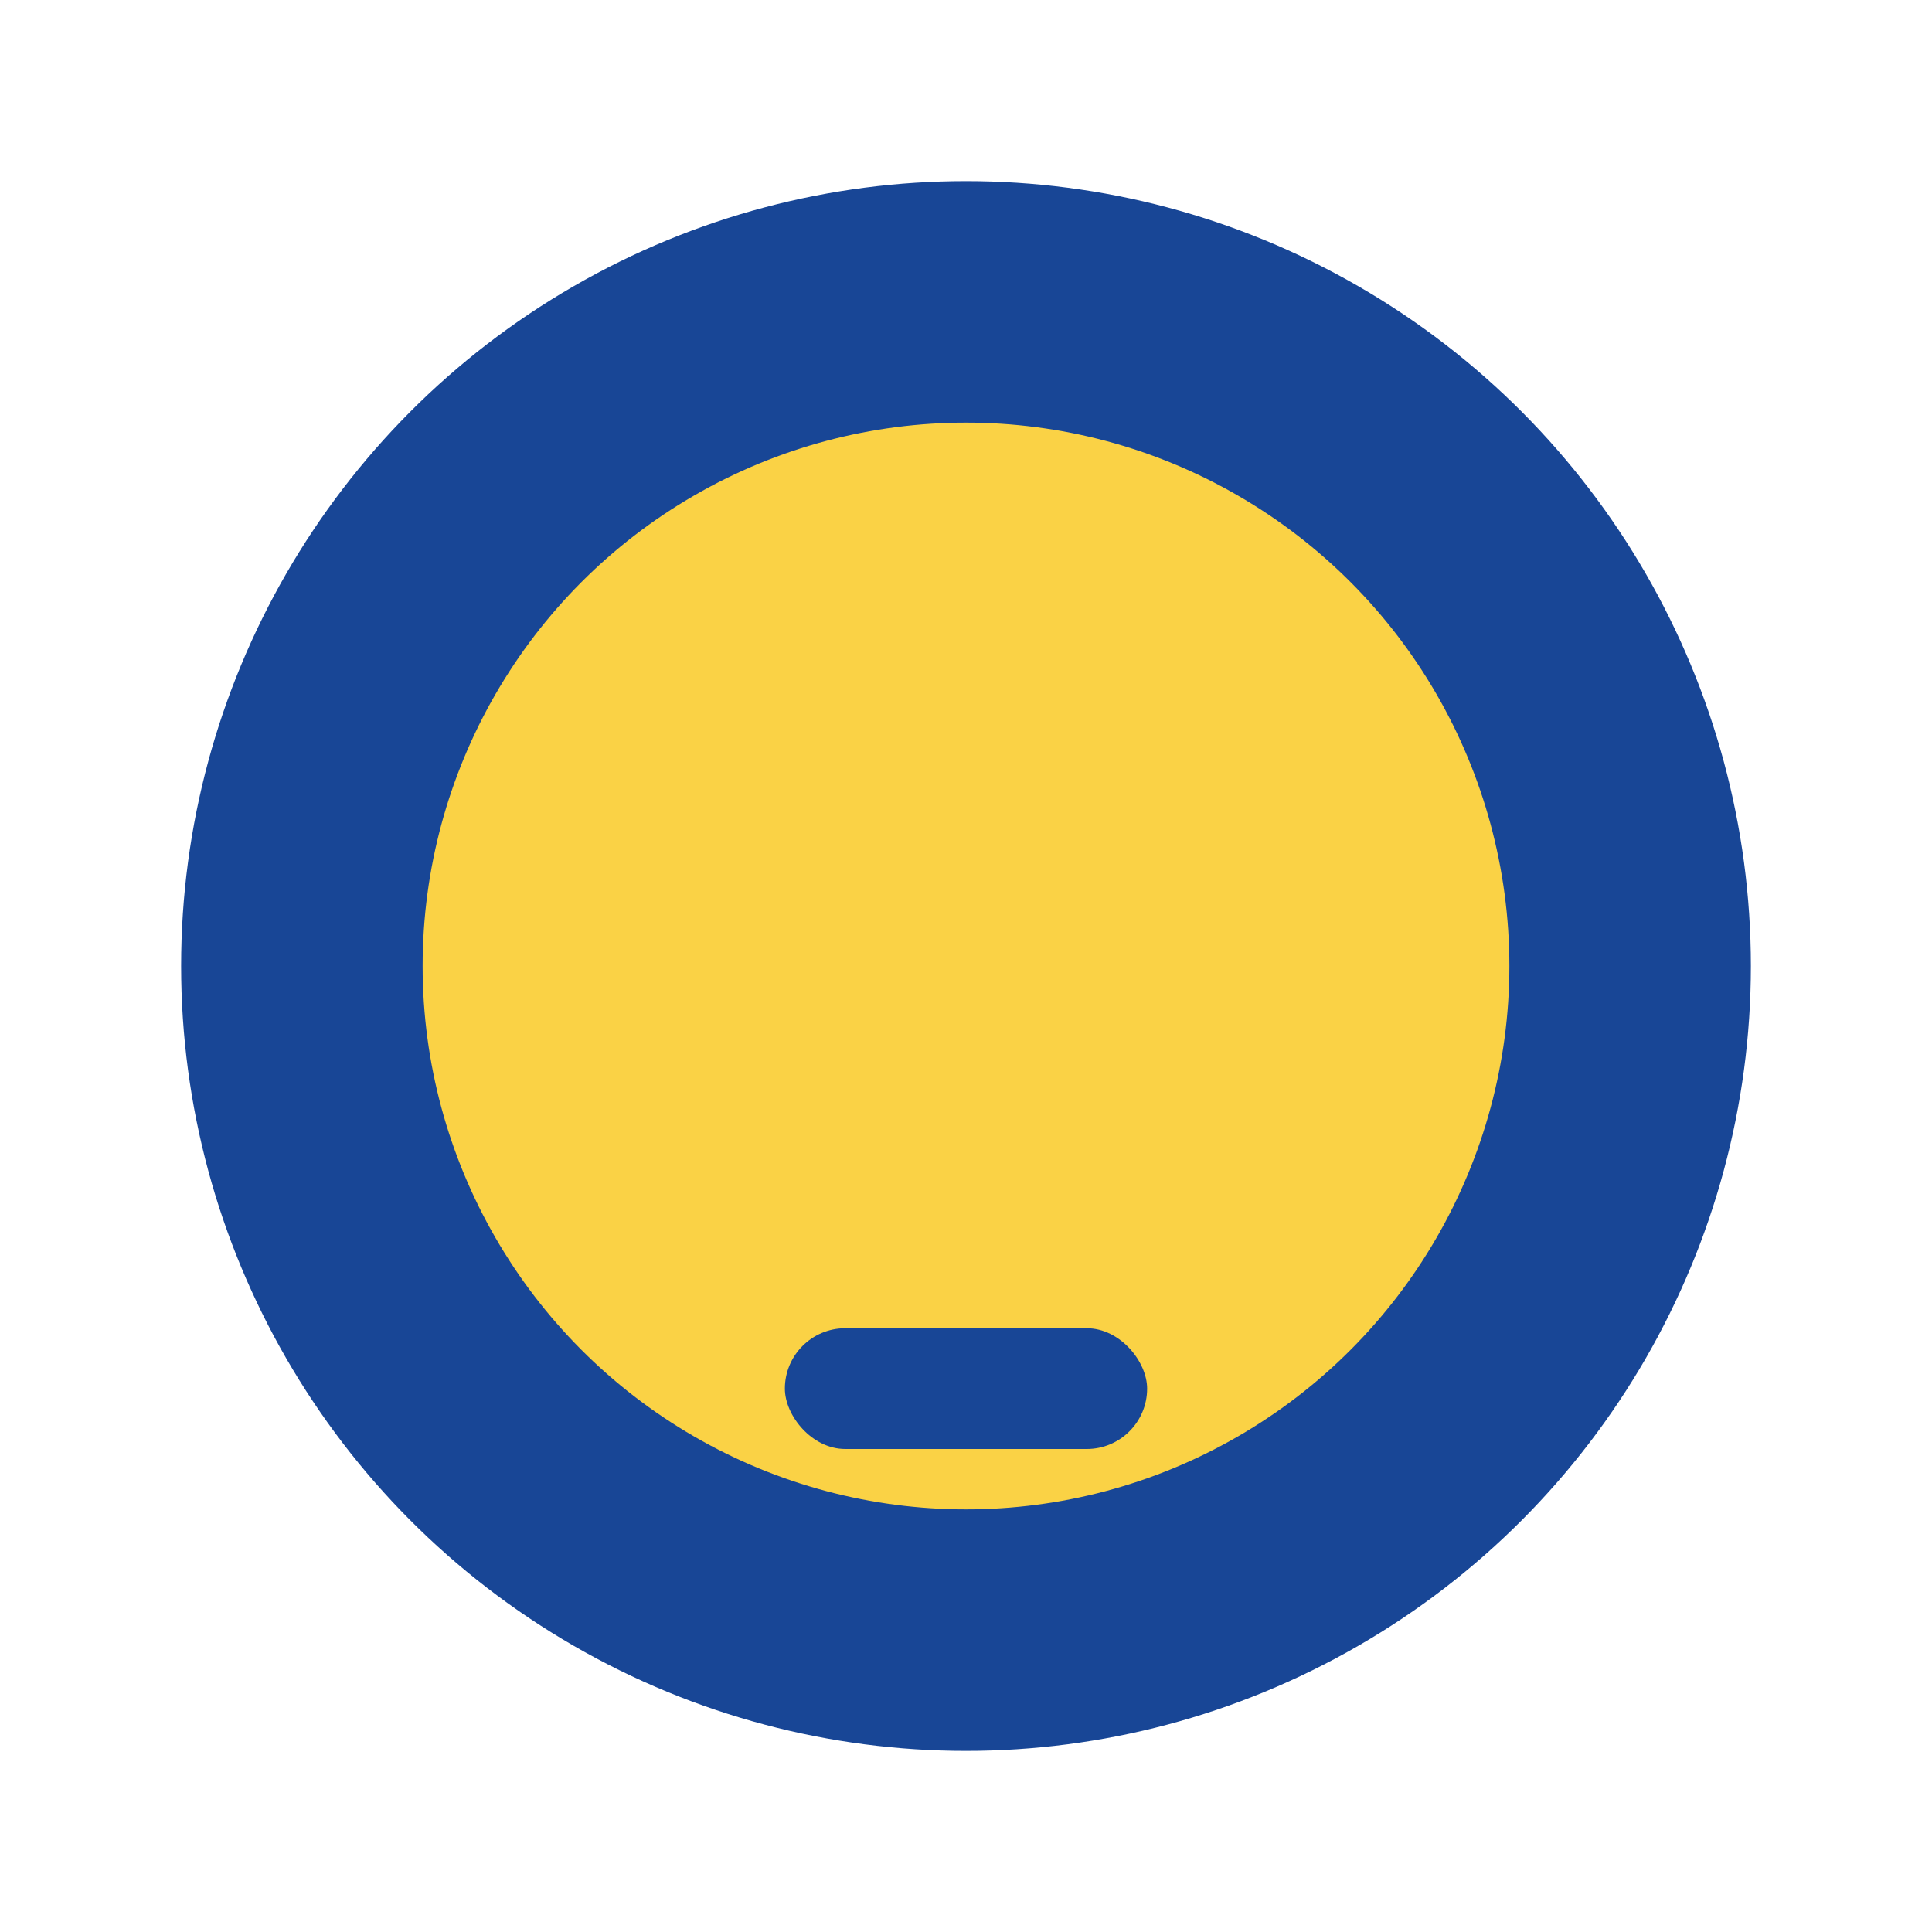 <?xml version="1.0" encoding="UTF-8"?>
<svg xmlns="http://www.w3.org/2000/svg" width="32" height="32" viewBox="0 0 32 32"><circle cx="16" cy="16" r="13" fill="#184696"/><circle cx="16" cy="16" r="9" fill="#FAD245"/><rect x="13" y="22" width="6" height="2" rx="1" fill="#184696"/></svg>